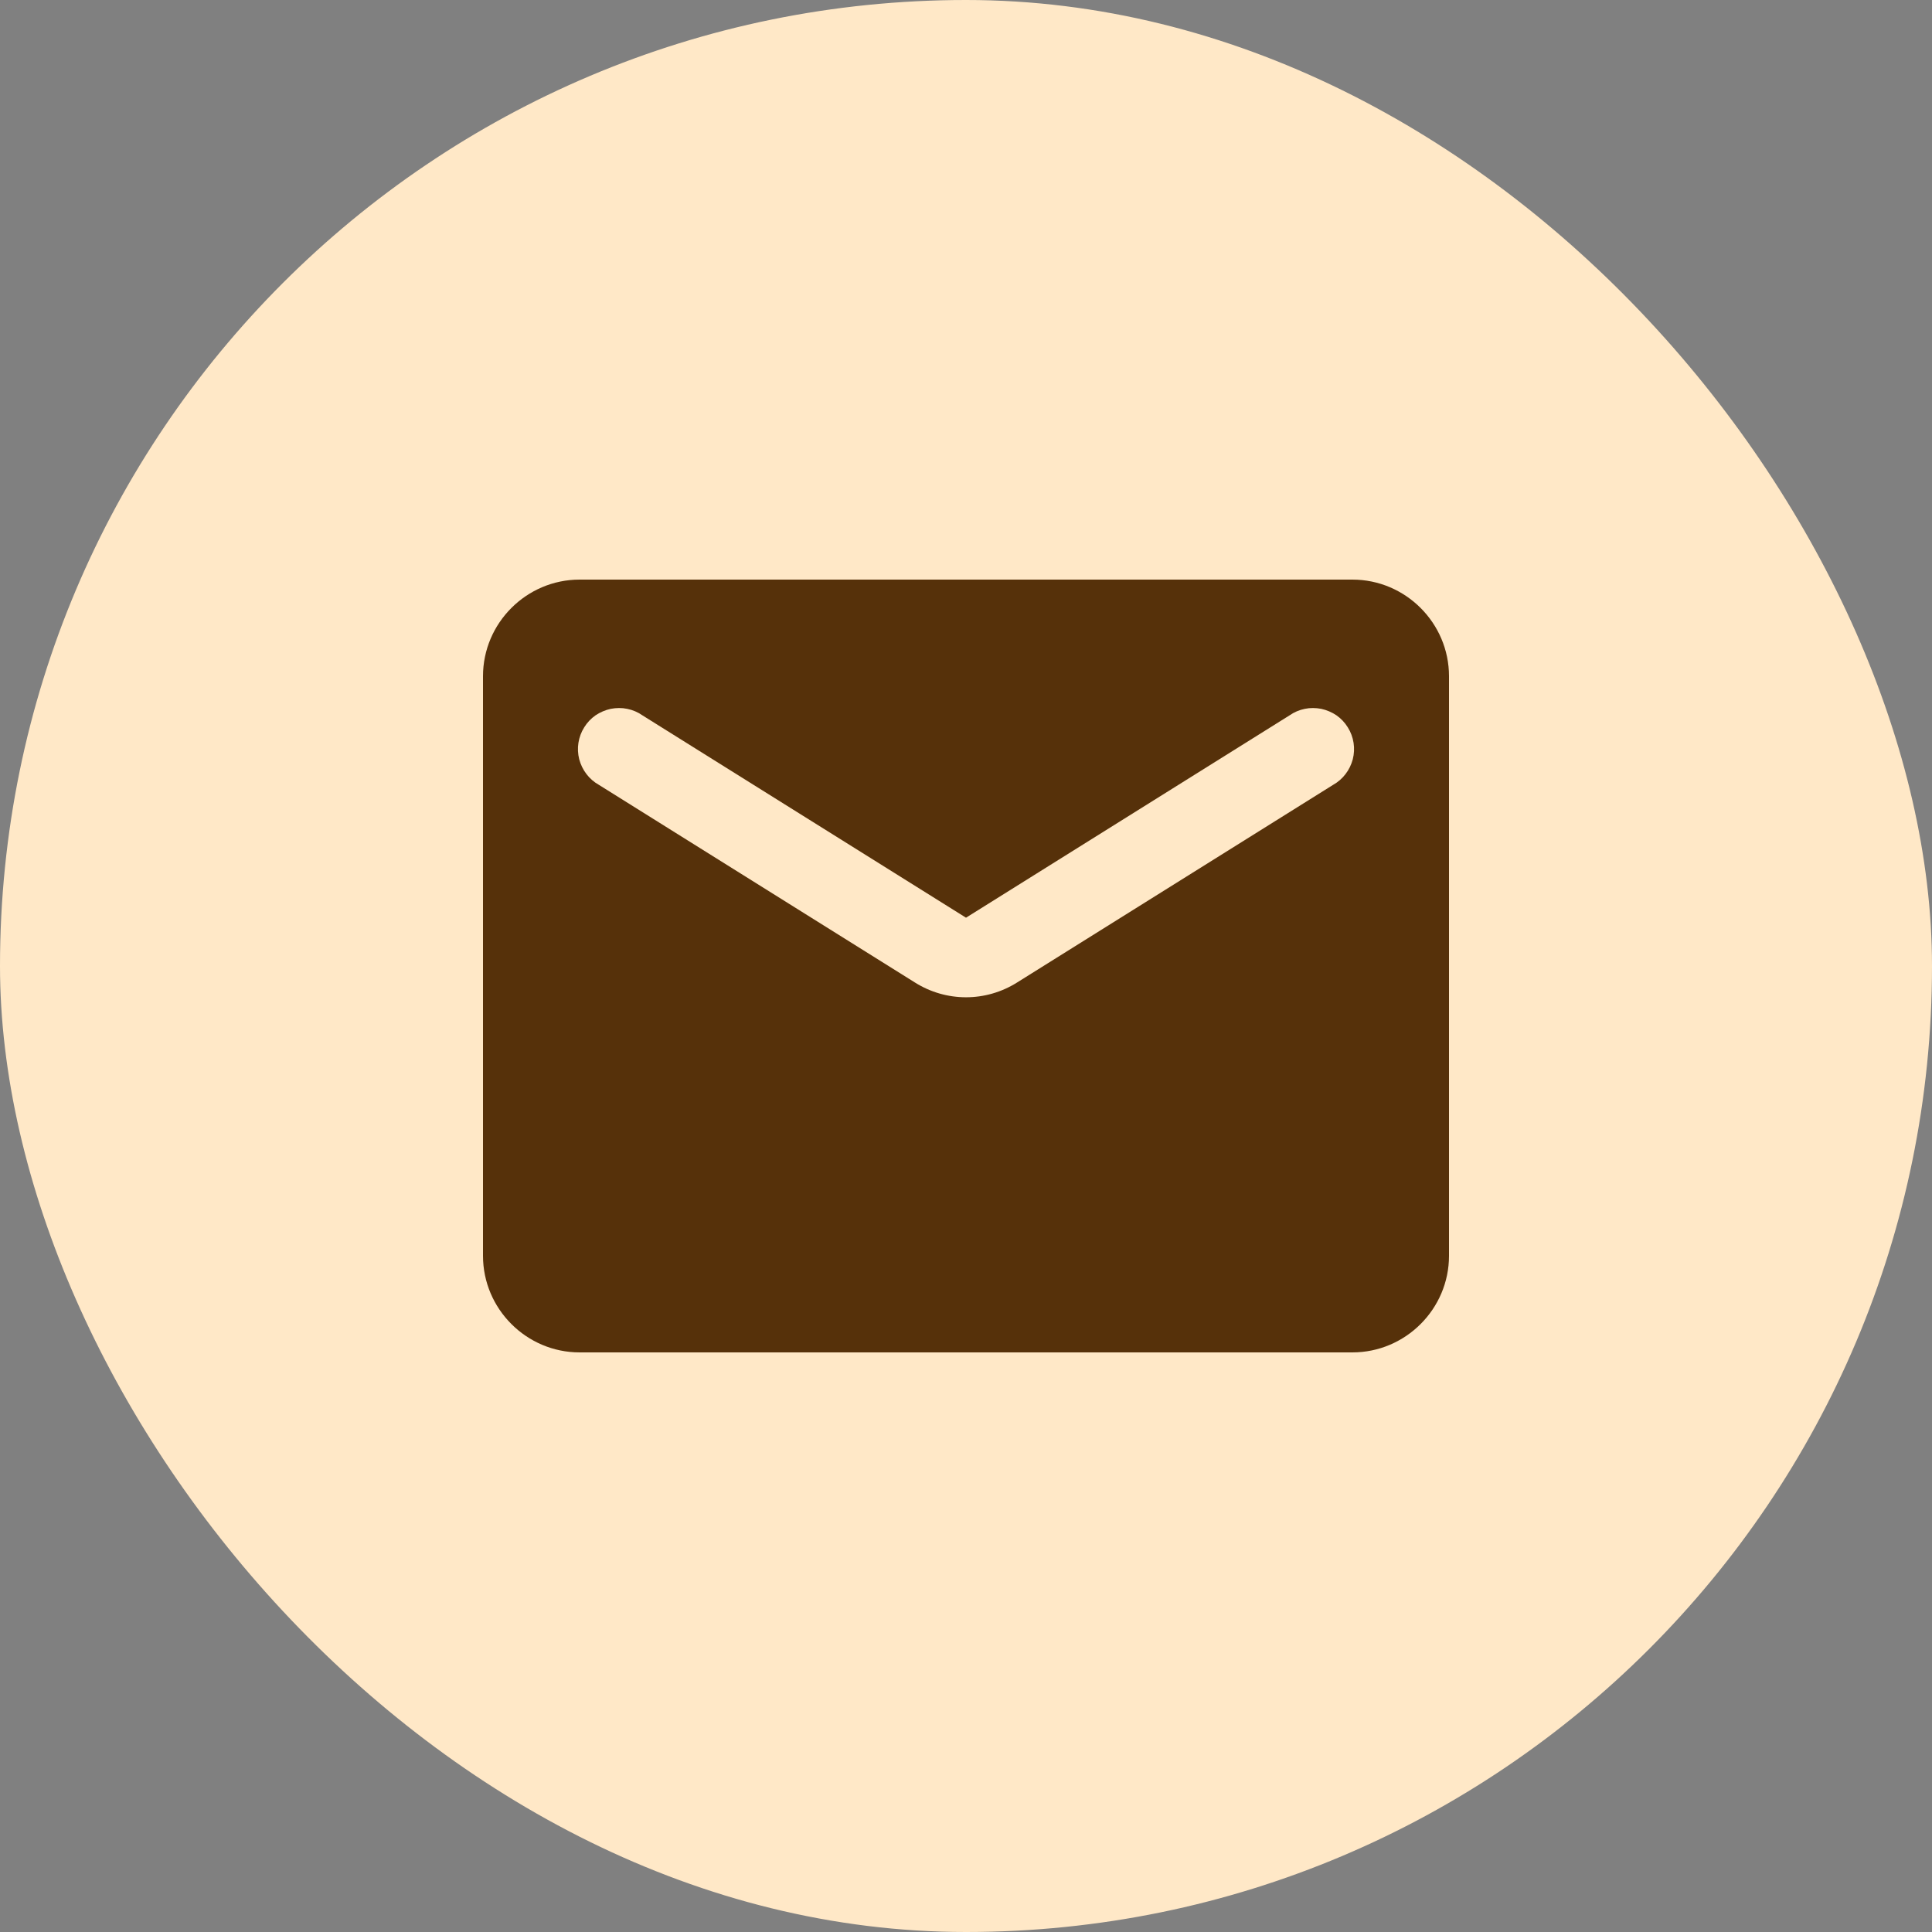 <?xml version="1.0" encoding="UTF-8"?> <svg xmlns="http://www.w3.org/2000/svg" width="20" height="20" viewBox="0 0 20 20" fill="none"><rect x="0" y="0" width="20" height="20" fill="#808080" stroke="none"/><rect width="20" height="20" rx="10" fill="#FFE8C7"></rect><path d="M14 6H6C5.45 6 5 6.45 5 7V13C5 13.55 5.45 14 6 14H14C14.55 14 15 13.55 15 13V7C15 6.45 14.55 6 14 6ZM13.8 8.125L10.53 10.17C10.205 10.375 9.795 10.375 9.47 10.17L6.2 8.125C6.15 8.097 6.106 8.059 6.071 8.013C6.036 7.968 6.011 7.915 5.996 7.86C5.982 7.804 5.979 7.746 5.988 7.689C5.997 7.632 6.017 7.578 6.048 7.529C6.078 7.48 6.118 7.438 6.165 7.405C6.213 7.373 6.266 7.35 6.322 7.338C6.379 7.327 6.437 7.326 6.493 7.338C6.549 7.349 6.603 7.372 6.65 7.405L10 9.5L13.35 7.405C13.397 7.372 13.451 7.349 13.507 7.338C13.563 7.326 13.621 7.327 13.678 7.338C13.734 7.35 13.787 7.373 13.835 7.405C13.882 7.438 13.922 7.48 13.952 7.529C13.983 7.578 14.003 7.632 14.012 7.689C14.021 7.746 14.018 7.804 14.004 7.86C13.989 7.915 13.964 7.968 13.929 8.013C13.894 8.059 13.85 8.097 13.8 8.125Z" fill="#56310A"></path></svg> 
